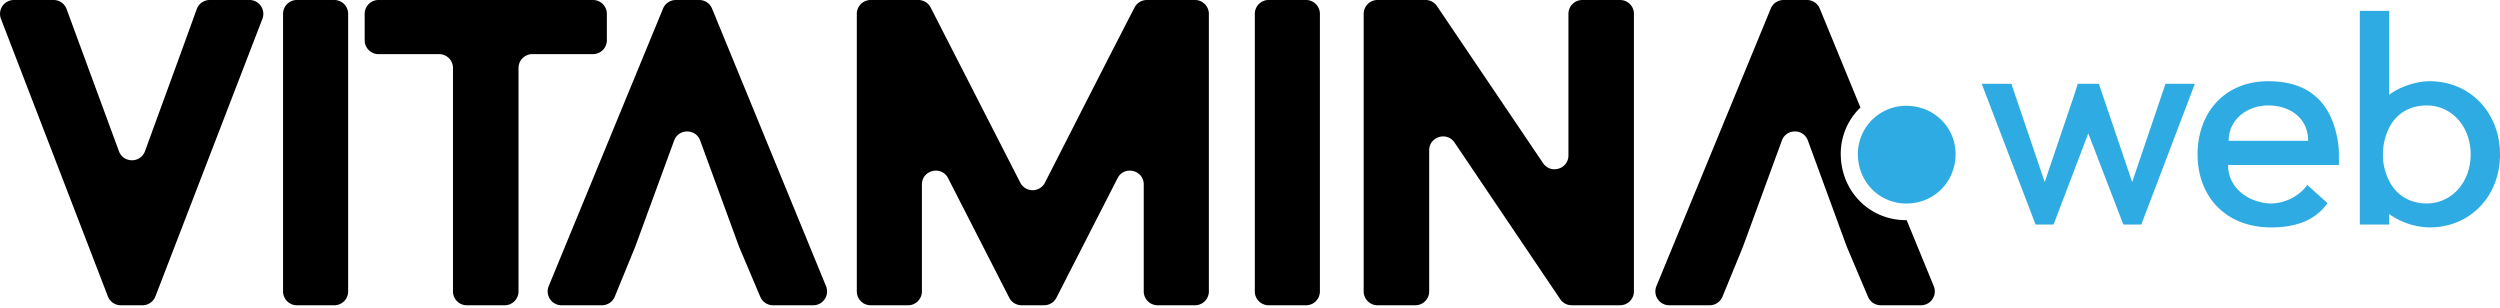 <svg width="130" height="16" viewBox="0 0 130 16" fill="none" xmlns="http://www.w3.org/2000/svg"><path fill-rule="evenodd" clip-rule="evenodd" d="M8.082 15.412a.72.72 0 01-.672.462H6.283a.72.72 0 01-.673-.462L.05.98A.72.72 0 01.72 0h2.067a.72.72 0 01.676.472l2.721 7.39c.233.63 1.126.629 1.356-.003l.918-2.514C9.056 3.71 9.653 2.076 10.23.476A.721.721 0 0110.91 0h2.062a.72.72 0 01.673.98L8.082 15.413zM17.384 0a.72.72 0 01.72.72v14.433a.72.72 0 01-.72.721h-1.945a.72.72 0 01-.72-.72V.72a.72.72 0 01.72-.721h1.945zm14.172.72a.72.72 0 00-.72-.72H19.684a.72.72 0 00-.721.72v1.374c0 .398.323.721.72.721h3.152a.72.72 0 01.72.72v11.618c0 .398.323.721.721.721h1.967a.72.72 0 00.72-.72V3.535a.72.72 0 01.721-.721h3.152a.72.72 0 00.72-.72V.72zM36.36 0a.72.72 0 01.667.447l5.927 14.433a.72.72 0 01-.667.994h-2.088a.72.72 0 01-.664-.44l-1.105-2.608-2.021-5.518c-.231-.63-1.123-.63-1.354 0l-2.022 5.518-1.065 2.6a.72.72 0 01-.667.448h-2.102a.72.72 0 01-.666-.995L34.478.446A.72.72 0 0135.145 0h1.214zm26.5.72a.72.72 0 00-.72-.72h-2.503a.72.72 0 00-.64.389c-1.119 2.163-2.275 4.433-3.42 6.677l-1.24 2.433a.72.72 0 01-1.282 0L48.395.392A.72.72 0 0047.753 0h-2.479a.72.72 0 00-.72.72v14.433a.72.72 0 00.72.721h1.945a.72.72 0 00.72-.72V9.595c0-.757 1.019-1.002 1.363-.328l3.178 6.213a.72.72 0 00.642.393h1.171a.72.72 0 00.642-.393l3.178-6.213c.344-.674 1.362-.43 1.362.328v5.557c0 .398.323.721.72.721h1.946a.72.72 0 00.72-.72V.72zM67.915 0a.72.72 0 01.72.72v14.433a.72.72 0 01-.72.721H65.97a.72.72 0 01-.72-.72V.72a.72.72 0 01.72-.721h1.945zm17.05.72a.72.72 0 00-.72-.72h-1.966a.72.72 0 00-.72.72v7.36c0 .71-.92.992-1.319.403L74.723.317A.72.72 0 0074.126 0h-2.494a.72.72 0 00-.721.72v14.433c0 .398.323.721.72.721h1.967a.72.72 0 00.72-.72V7.816c0-.71.921-.992 1.319-.403l5.494 8.143a.72.72 0 00.598.317h2.515a.72.72 0 00.72-.72V.72zM93.963 0a.72.72 0 01.666.447l2.113 5.144a3.334 3.334 0 00-1.023 2.407c0 1.943 1.495 3.448 3.376 3.448h.051l1.41 3.434a.72.72 0 01-.667.994H97.8a.72.72 0 01-.663-.44l-1.105-2.608-2.022-5.518c-.23-.63-1.122-.63-1.353 0l-2.022 5.518-1.066 2.6a.72.72 0 01-.666.448H86.8a.72.72 0 01-.666-.995L92.08.446A.72.72 0 0192.747 0h1.215z" fill="#000"/><path d="M101.689 8.007c0-1.379-1.117-2.504-2.558-2.504a2.507 2.507 0 00-2.522 2.504c0 1.451 1.117 2.576 2.522 2.576 1.441 0 2.558-1.125 2.558-2.576zm10.917-3.65l-1.733 5.112-1.526-4.504-.207-.608h-1.097l-.192.608-1.526 4.504-1.734-5.112h-1.541l2.8 7.32h.934l1.807-4.742 1.823 4.741h.933l2.786-7.319h-1.527zm9.017 3.675a3.88 3.88 0 00-.059-.712c-.311-1.837-1.348-3.096-3.615-3.096-2.267 0-3.675 1.63-3.675 3.808s1.452 3.793 3.823 3.793c1.644 0 2.445-.593 2.933-1.26l-1.051-.948c-.415.592-1.186.963-1.882.963-.948 0-2.237-.652-2.237-2h5.763v-.548zm-5.734-.712c0-1.081.934-1.837 2.06-1.837s2.074.652 2.074 1.837h-4.134zm10.451-3.096c-.711 0-1.614.311-2.103.711V.565h-1.526v11.111h1.526v-.548a3.72 3.72 0 002.103.697c2.104 0 3.66-1.615 3.66-3.793s-1.556-3.808-3.66-3.808zm-.148 6.356c-.829 0-1.555-.385-1.955-1.17a2.993 2.993 0 01-.326-1.378c0-.504.118-.978.326-1.393.4-.785 1.126-1.156 1.955-1.156 1.26 0 2.282 1.052 2.282 2.549 0 1.481-1.022 2.548-2.282 2.548z" fill="#2DABE2"/></svg>